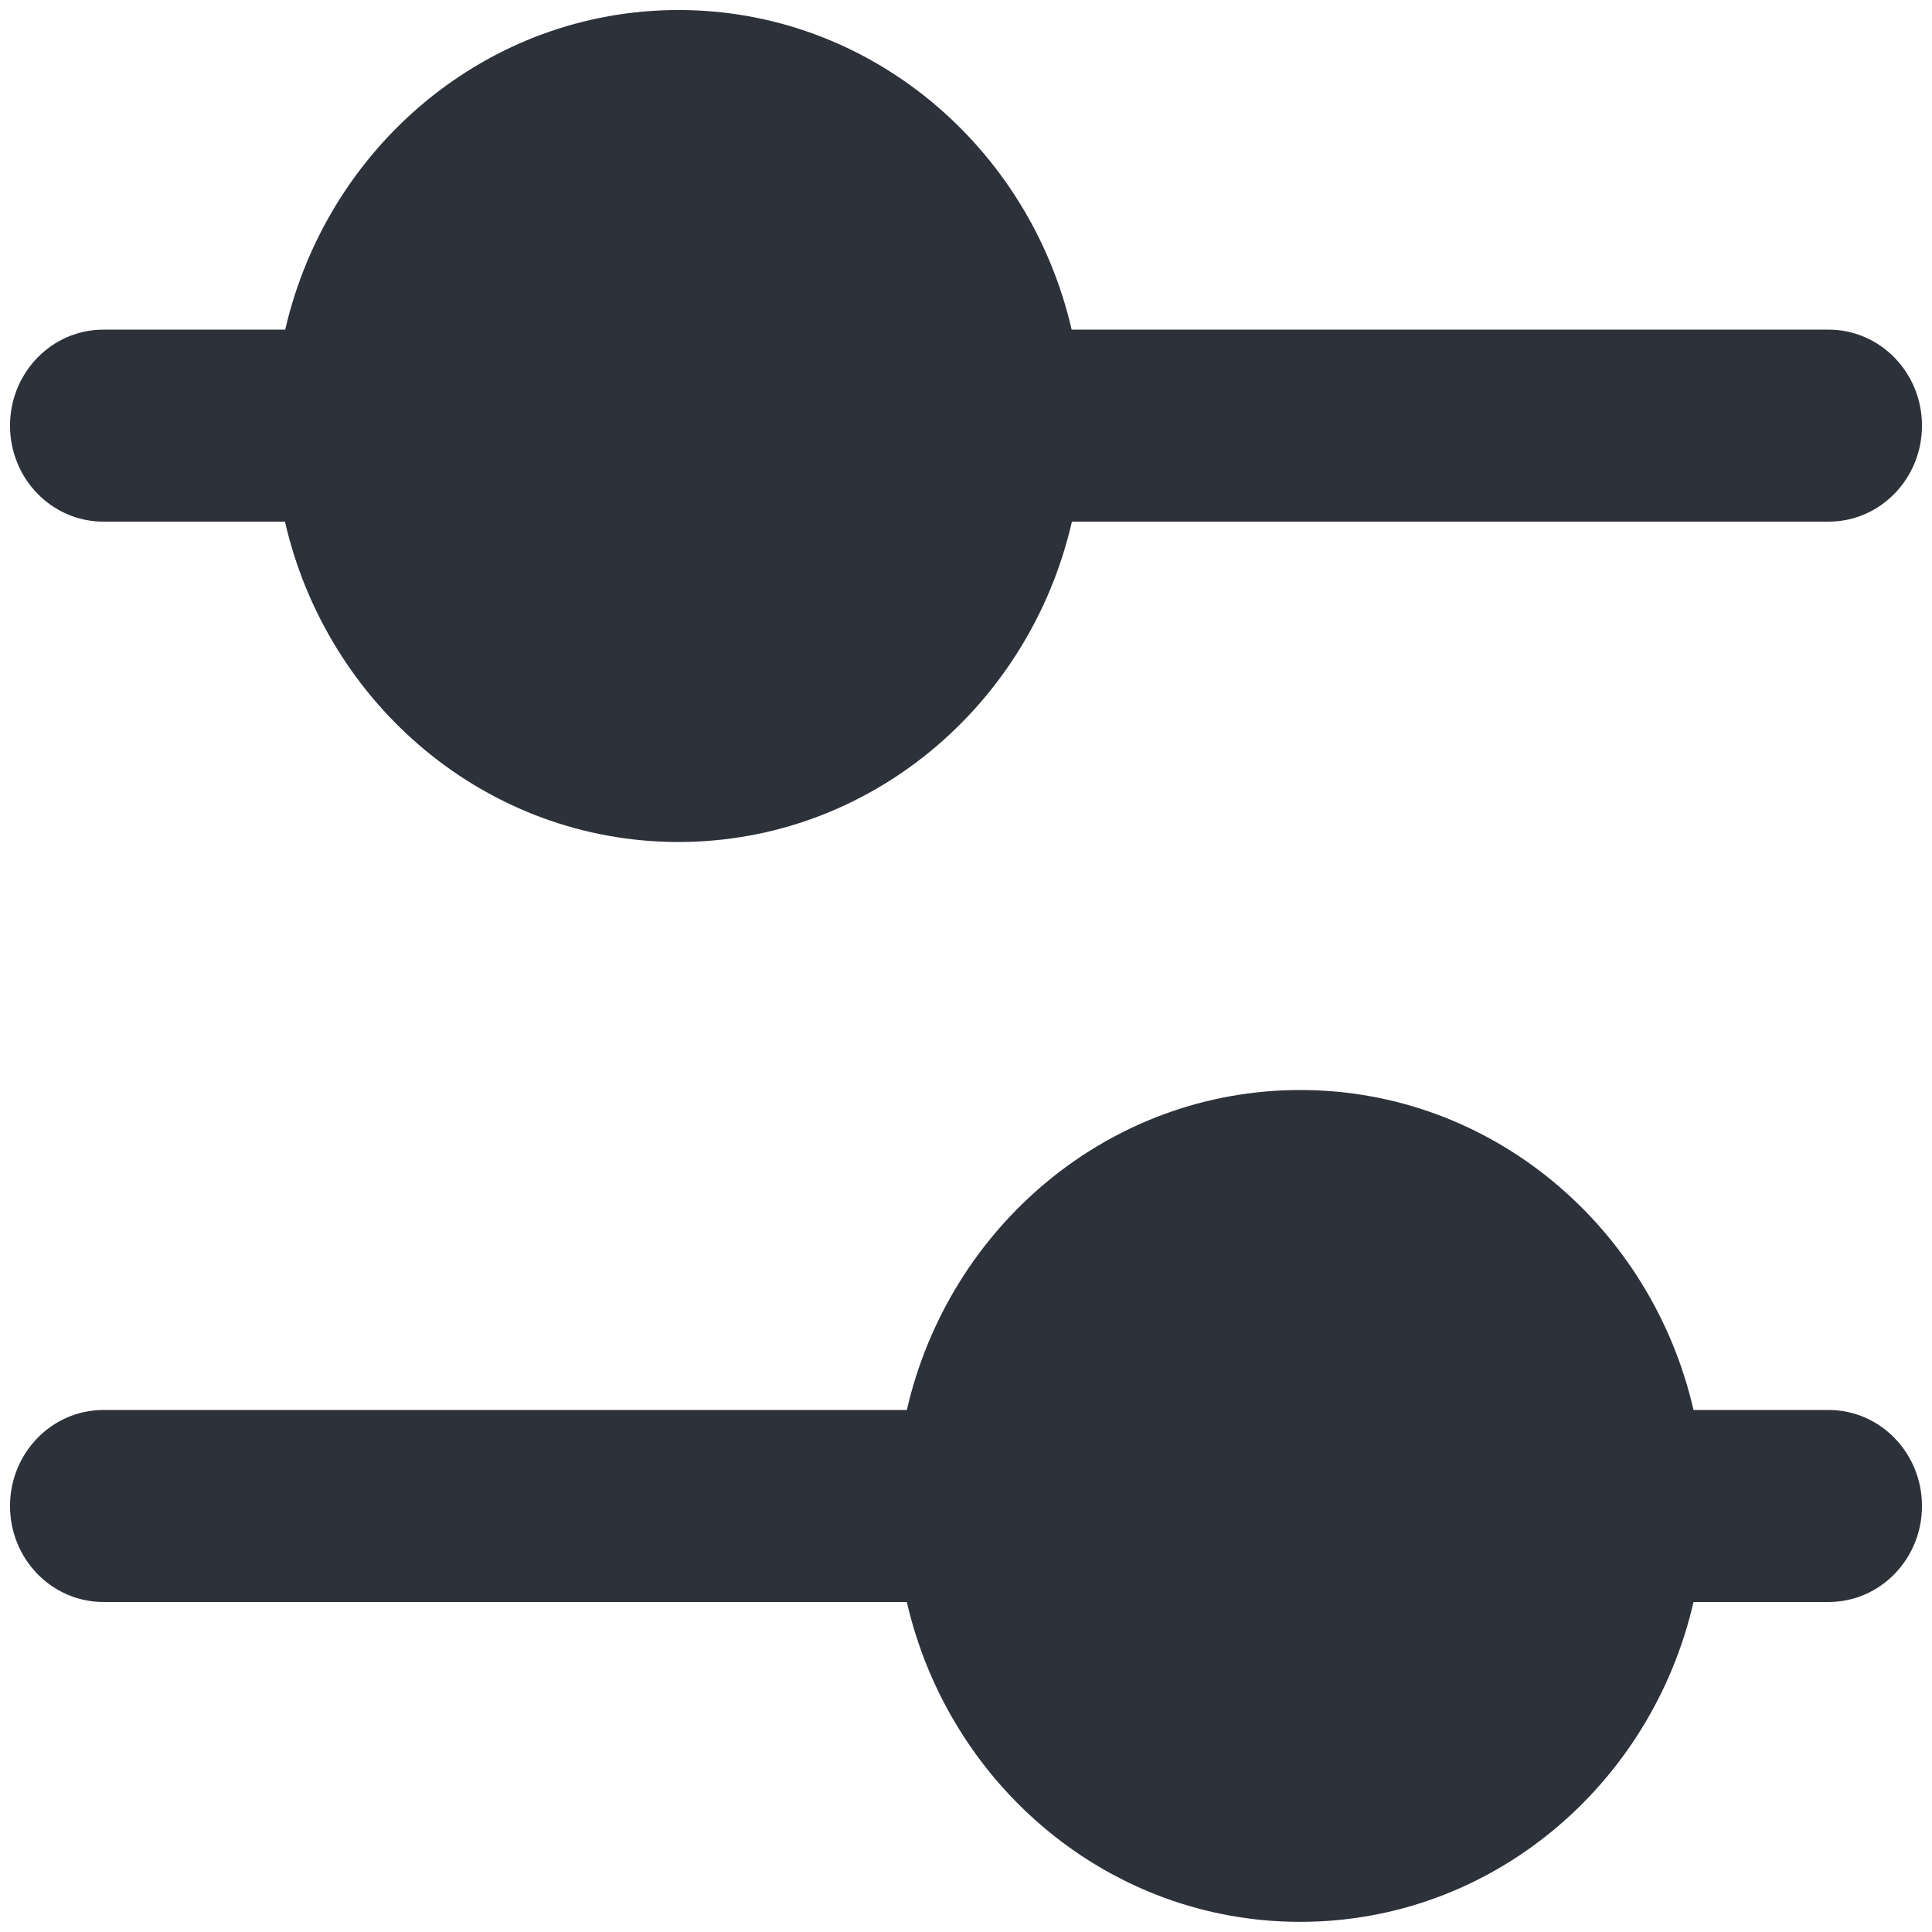 <svg width="16" height="16" viewBox="0 0 16 16" fill="none" xmlns="http://www.w3.org/2000/svg">
<path fill-rule="evenodd" clip-rule="evenodd" d="M0.856 4.32L2.36 4.32C2.708 5.841 4.035 6.973 5.619 6.973C7.202 6.973 8.529 5.841 8.877 4.32L15.144 4.32C15.571 4.32 15.917 3.964 15.917 3.525C15.917 3.086 15.571 2.73 15.144 2.73L8.875 2.73C8.525 1.212 7.2 0.083 5.619 0.083C4.037 0.083 2.712 1.212 2.362 2.73L0.856 2.73C0.429 2.73 0.083 3.086 0.083 3.525C0.083 3.964 0.429 4.32 0.856 4.32ZM0.856 13.267H7.51C7.859 14.786 9.185 15.916 10.768 15.916C12.35 15.916 13.676 14.786 14.025 13.267H15.144C15.571 13.267 15.917 12.911 15.917 12.472C15.917 12.033 15.571 11.677 15.144 11.677H14.025C13.676 10.157 12.35 9.027 10.768 9.027C9.185 9.027 7.859 10.157 7.51 11.677H0.856C0.429 11.677 0.083 12.033 0.083 12.472C0.083 12.911 0.429 13.267 0.856 13.267Z" fill="#2C313A"/>
</svg>
